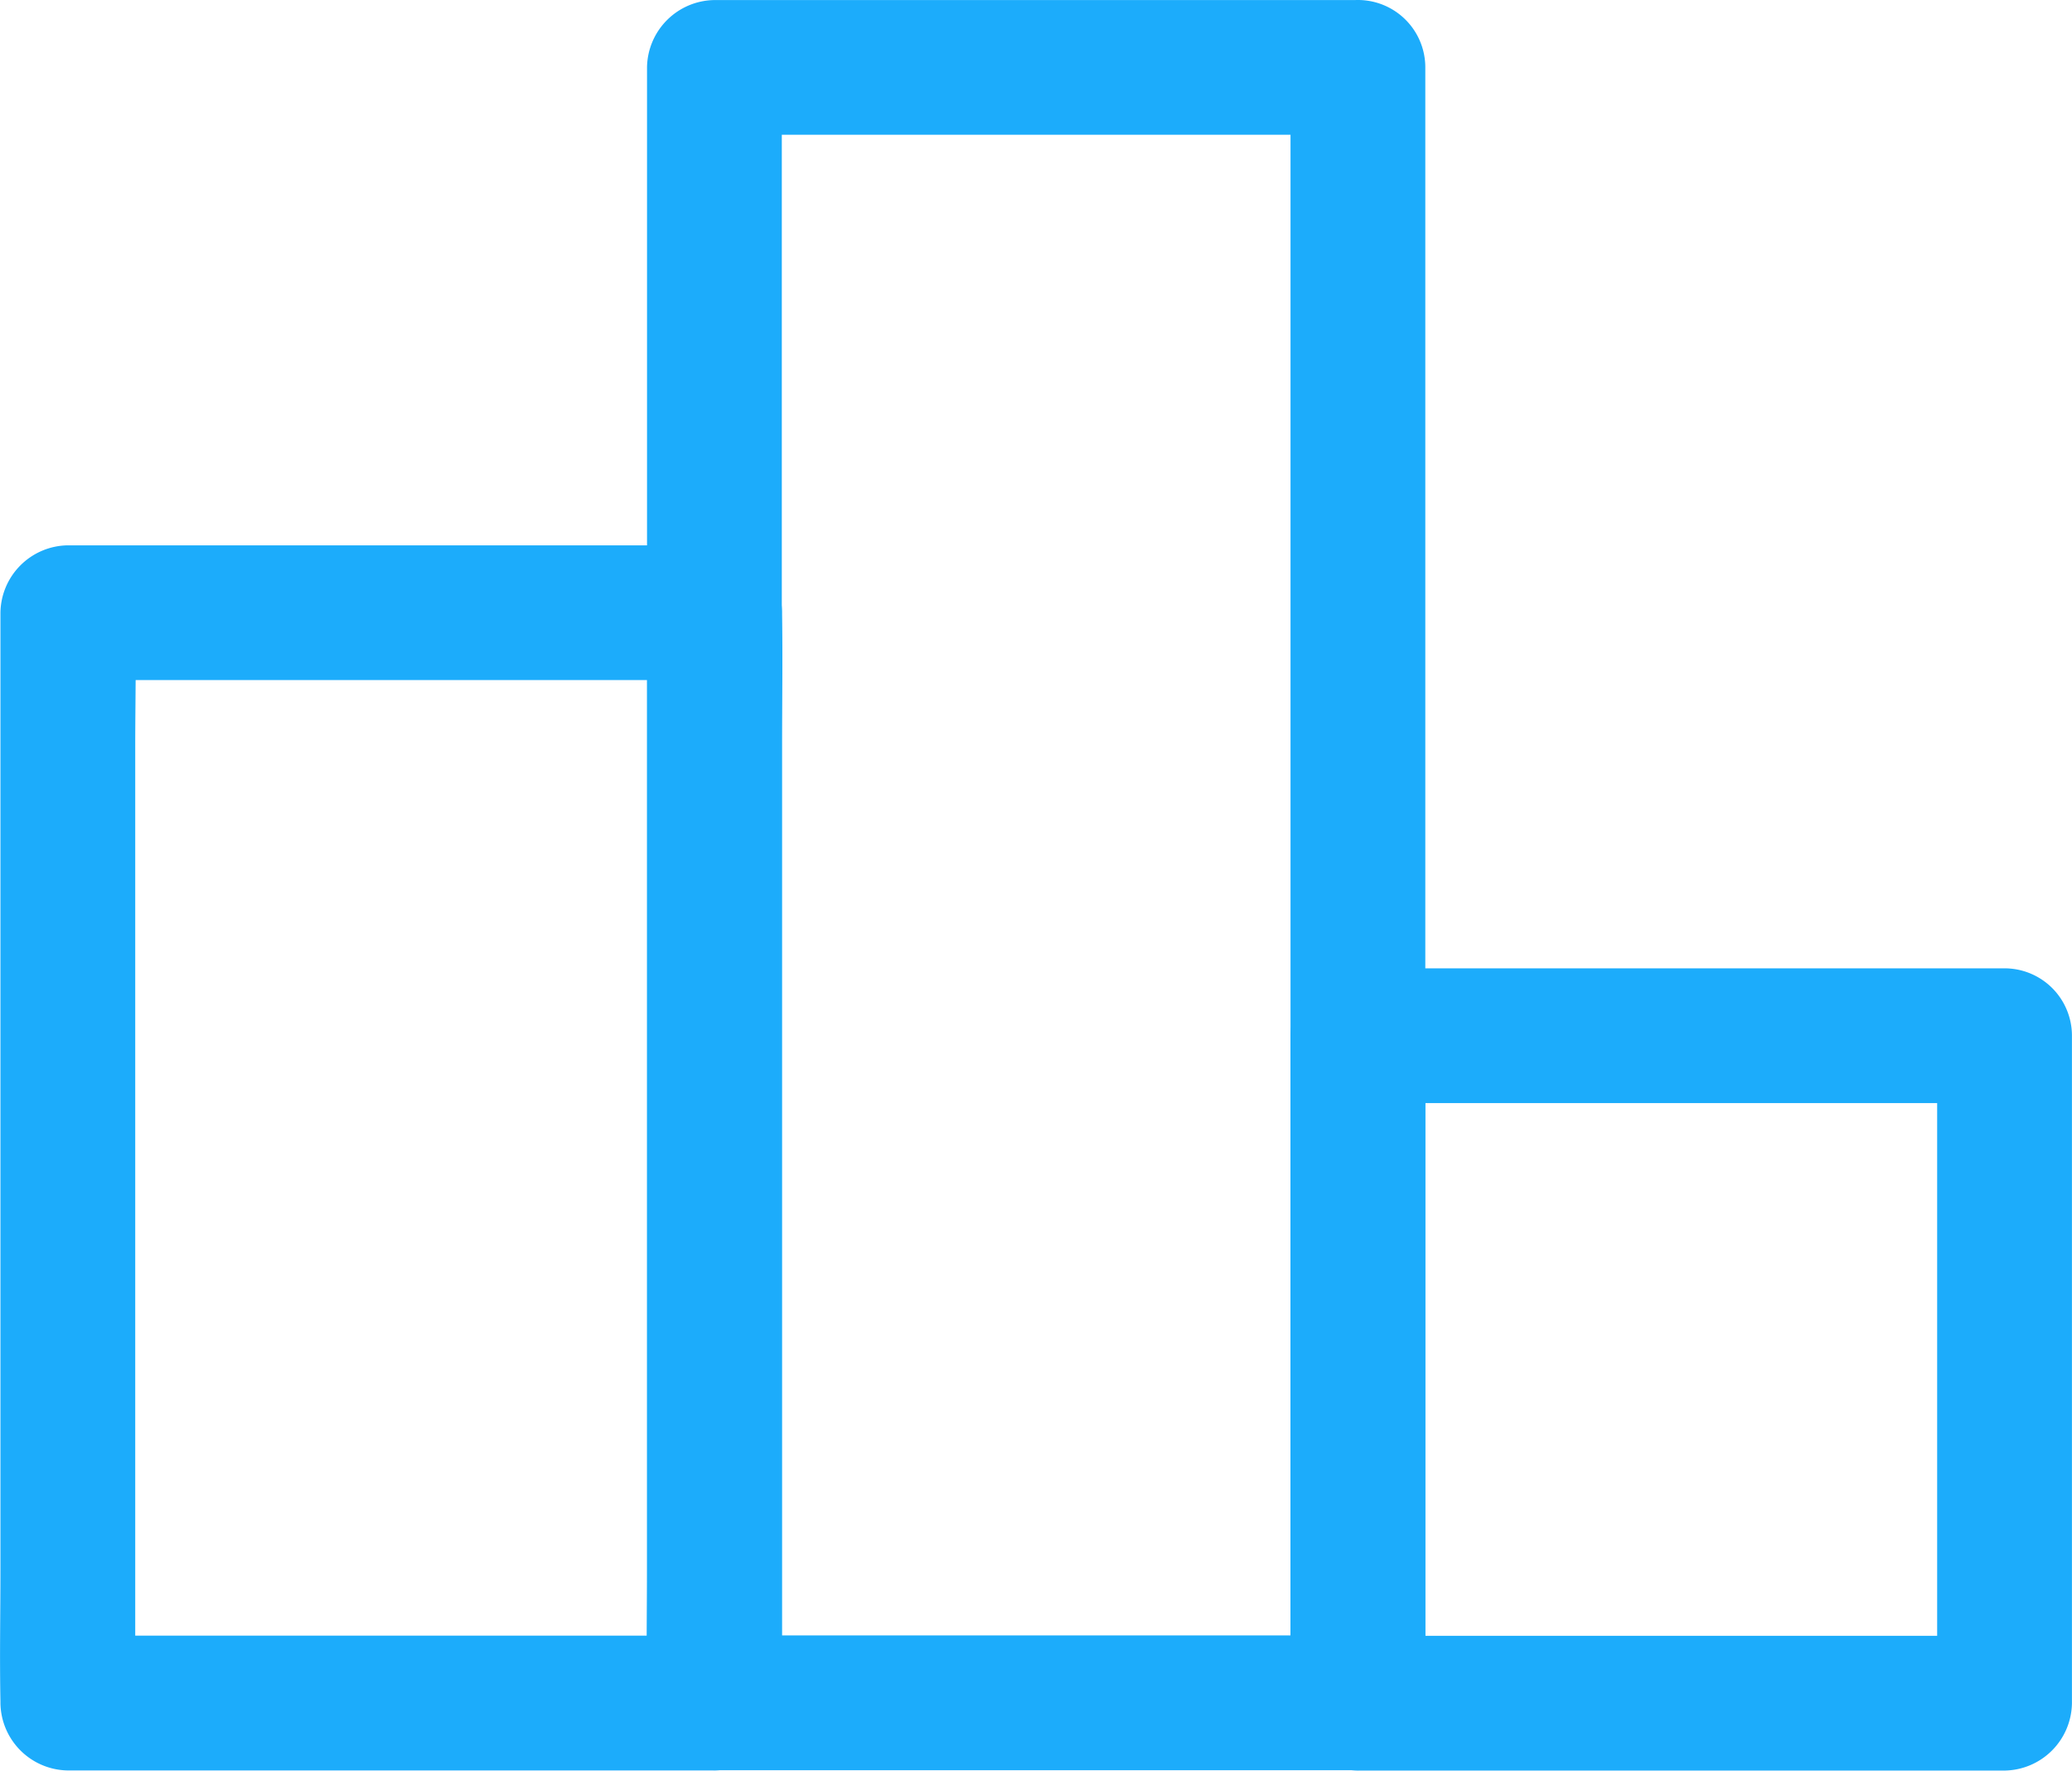 <svg xmlns="http://www.w3.org/2000/svg" width="37.631" height="32.16" viewBox="0 0 37.631 32.16">
  <g id="noun_rank_3235155" transform="translate(-50.822 -117.976)">
    <g id="Group_488" data-name="Group 488" transform="translate(62.571 117.976)">
      <g id="Group_487" data-name="Group 487" transform="translate(0 0)">
        <path id="Path_272" data-name="Path 272" d="M351.668,117.977H339.982a1.241,1.241,0,0,0-1.224,1.224v28.5c0,.384,0,.771,0,1.155v.049a1.241,1.241,0,0,0,1.224,1.224h11.687a1.241,1.241,0,0,0,1.224-1.224v-28.5c0-.384,0-.771,0-1.155V119.2a1.224,1.224,0,1,0-2.448,0v28.5c0,.384-.008.771,0,1.155v.049l1.224-1.224H339.982l1.224,1.224v-28.5c0-.384.008-.771,0-1.155V119.2l-1.224,1.224h11.687a1.224,1.224,0,0,0,0-2.448Z" transform="translate(-338.756 -117.976)" fill="#1cacfb"/>
      </g>
    </g>
    <g id="Group_490" data-name="Group 490" transform="translate(50.822 127.88)">
      <g id="Group_489" data-name="Group 489" transform="translate(0 0)">
        <path id="Path_273" data-name="Path 273" d="M63.8,360.677H52.054a1.241,1.241,0,0,0-1.224,1.224v17.371c0,.8-.016,1.6,0,2.4v.033a1.241,1.241,0,0,0,1.224,1.224H63.8a1.241,1.241,0,0,0,1.224-1.224V364.334c0-.8.016-1.6,0-2.4V361.9a1.224,1.224,0,1,0-2.448,0v17.371c0,.8-.02,1.6,0,2.4v.033L63.8,380.48H52.054l1.224,1.224V364.334c0-.8.02-1.6,0-2.4V361.9l-1.224,1.224H63.8a1.224,1.224,0,0,0,0-2.448Z" transform="translate(-50.822 -360.676)" fill="#1cacfb"/>
      </g>
    </g>
    <g id="Group_492" data-name="Group 492" transform="translate(74.26 135.563)">
      <g id="Group_491" data-name="Group 491" transform="translate(0 0)">
        <path id="Path_274" data-name="Path 274" d="M638.168,548.971H626.424a1.241,1.241,0,0,0-1.224,1.224v12.123a1.241,1.241,0,0,0,1.224,1.224h11.744a1.241,1.241,0,0,0,1.224-1.224V550.195a1.224,1.224,0,0,0-2.448,0v12.123l1.224-1.224H626.424l1.224,1.224V550.195l-1.224,1.224h11.744a1.224,1.224,0,1,0,0-2.448Z" transform="translate(-625.2 -548.97)" fill="#1cacfb"/>
      </g>
    </g>
  </g>
</svg>
